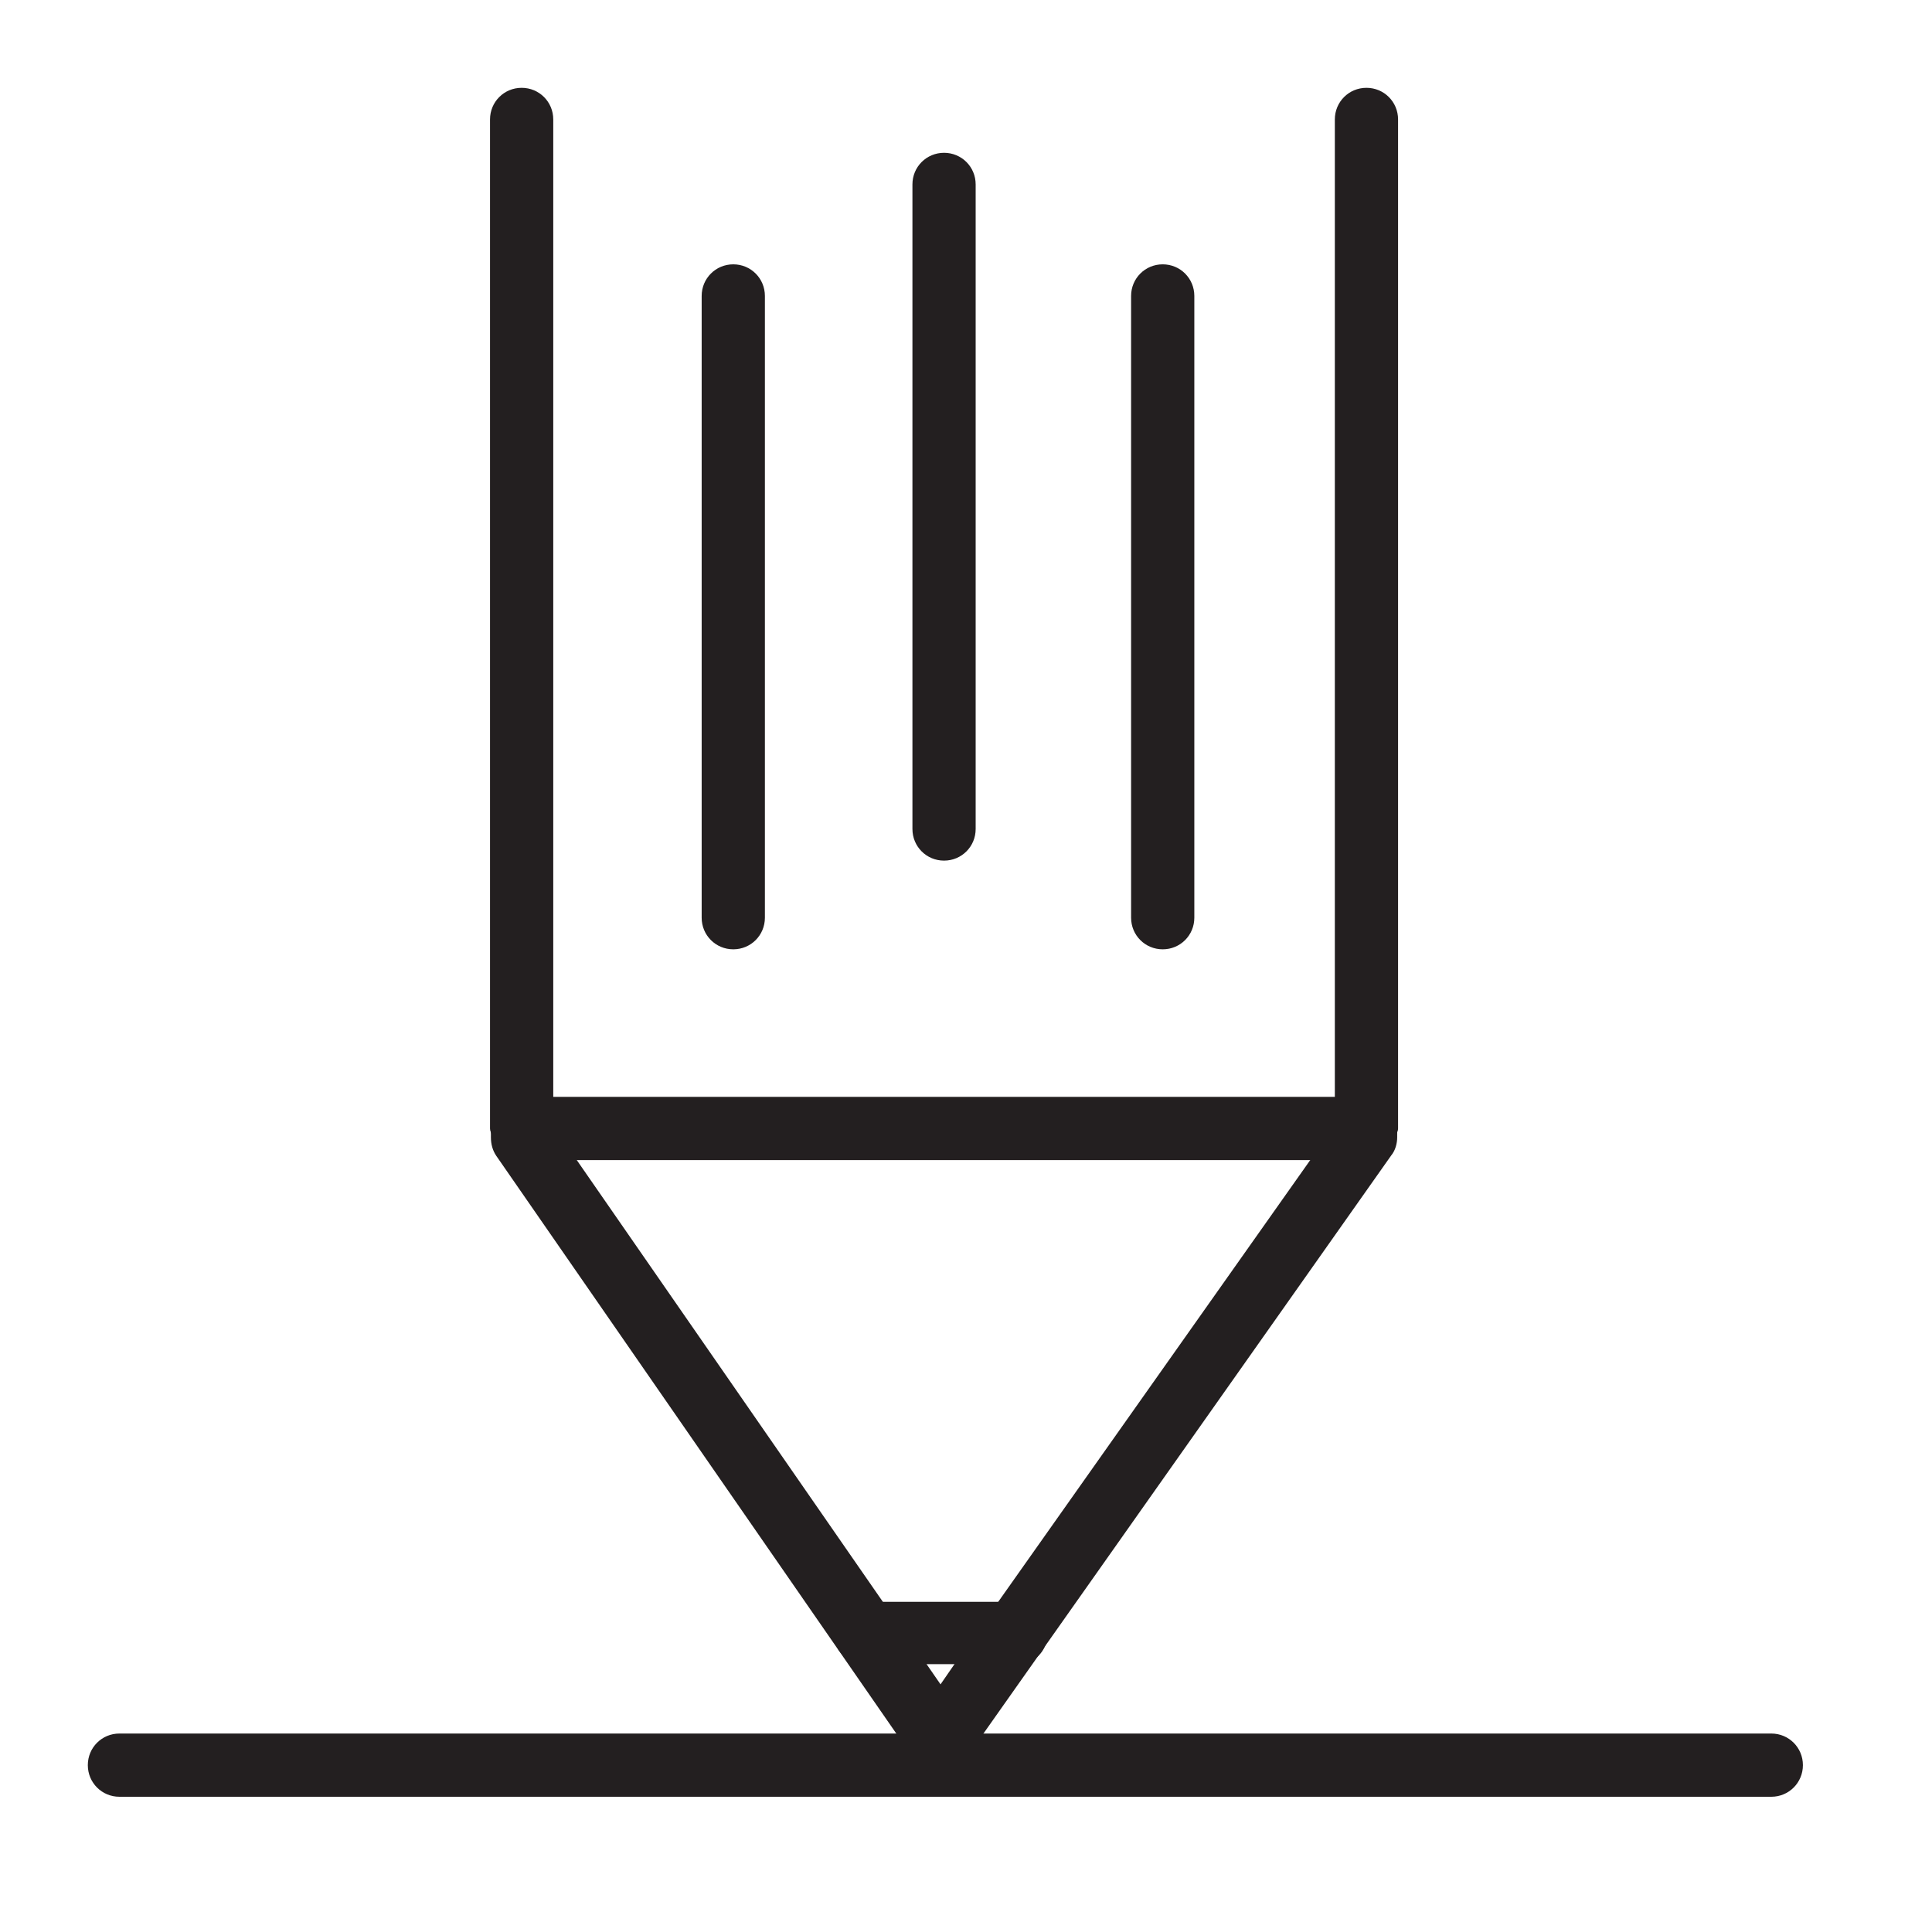 <svg width="22" height="22" viewBox="0 0 22 22" fill="none" xmlns="http://www.w3.org/2000/svg">
<path d="M20.16 19.84H11.02L10.91 19.99C10.86 20.06 10.78 20.1 10.7 20.1C10.61 20.1 10.53 20.06 10.49 19.99L10.39 19.84H1.36C1.22 19.84 1.1 19.96 1.1 20.1C1.1 20.24 1.22 20.36 1.36 20.36H20.16C20.3 20.36 20.42 20.24 20.42 20.1C20.42 19.96 20.3 19.84 20.16 19.84Z" fill="#231F20"/>
<path d="M20.16 20.46H1.36C1.16 20.46 1 20.3 1 20.1C1 19.9 1.16 19.74 1.36 19.74H10.39C10.39 19.74 10.45 19.76 10.47 19.78L10.57 19.93C10.63 20.02 10.78 20.02 10.84 19.93L10.95 19.78C10.95 19.78 11 19.74 11.03 19.74H20.17C20.37 19.74 20.53 19.9 20.53 20.1C20.53 20.3 20.37 20.46 20.17 20.46H20.16ZM1.36 19.93C1.27 19.93 1.2 20 1.2 20.09C1.2 20.18 1.27 20.25 1.36 20.25H20.16C20.25 20.25 20.32 20.18 20.32 20.09C20.32 20 20.25 19.93 20.16 19.93H11.08L11 20.04C10.93 20.14 10.82 20.19 10.71 20.19C10.59 20.19 10.48 20.13 10.41 20.03L10.34 19.92H1.36V19.93Z" fill="#231F20"/>
<path d="M5.95 12.59H6.21V1.36C6.21 1.22 6.09 1.1 5.95 1.1C5.81 1.1 5.69 1.22 5.69 1.36V12.85C5.69 12.71 5.81 12.59 5.95 12.59Z" fill="#231F20"/>
<path d="M5.68 12.95C5.63 12.95 5.58 12.91 5.58 12.85V1.36C5.58 1.16 5.74 1 5.94 1C6.14 1 6.3 1.16 6.3 1.36V12.59C6.3 12.64 6.26 12.69 6.2 12.69H5.94C5.85 12.69 5.78 12.76 5.78 12.85C5.78 12.9 5.74 12.95 5.68 12.95ZM5.95 1.2C5.86 1.2 5.79 1.27 5.79 1.36V12.53C5.79 12.53 5.89 12.49 5.95 12.49H6.11V1.36C6.11 1.27 6.04 1.2 5.95 1.2Z" fill="#231F20"/>
<path d="M15.77 13.11C15.77 13.11 15.82 13.01 15.82 12.96V12.85C15.82 12.99 15.7 13.11 15.56 13.11H15.13L11.45 18.32H11.57C11.71 18.32 11.83 18.44 11.83 18.58C11.83 18.72 11.71 18.84 11.57 18.84H11.08L10.7 19.37L10.33 18.84H9.84C9.7 18.84 9.58 18.72 9.58 18.58C9.58 18.44 9.7 18.32 9.84 18.32H9.96L6.35 13.11H5.93C5.79 13.11 5.67 12.99 5.67 12.85V12.96C5.67 13.01 5.69 13.07 5.72 13.11L10.38 19.84H11.02L15.76 13.12L15.77 13.11Z" fill="#231F20"/>
<path d="M11.03 19.93H10.39C10.39 19.93 10.33 19.91 10.31 19.89L5.65 13.16C5.61 13.1 5.59 13.03 5.59 12.95V12.84C5.59 12.79 5.63 12.74 5.69 12.74C5.75 12.74 5.79 12.78 5.79 12.84C5.79 12.93 5.86 13 5.95 13H6.37C6.37 13 6.43 13.02 6.45 13.04L10.06 18.25C10.06 18.25 10.08 18.32 10.06 18.35C10.04 18.38 10.01 18.4 9.97 18.4H9.85C9.76 18.4 9.69 18.47 9.69 18.56C9.69 18.65 9.76 18.72 9.85 18.72H10.34C10.34 18.72 10.4 18.74 10.42 18.76L10.71 19.18L11 18.76C11 18.76 11.05 18.72 11.08 18.72H11.57C11.66 18.72 11.73 18.65 11.73 18.56C11.73 18.47 11.66 18.4 11.57 18.4H11.45C11.45 18.4 11.38 18.38 11.36 18.35C11.34 18.32 11.35 18.28 11.36 18.25L15.04 13.04C15.04 13.04 15.09 13 15.12 13H15.55C15.64 13 15.71 12.93 15.71 12.84C15.71 12.79 15.75 12.74 15.81 12.74C15.87 12.74 15.91 12.78 15.91 12.84V12.95C15.91 13.02 15.89 13.1 15.84 13.16L11.1 19.88C11.1 19.88 11.05 19.92 11.02 19.92L11.03 19.93ZM10.44 19.74H10.98L11.54 18.95H11.14L10.79 19.44C10.79 19.44 10.74 19.48 10.71 19.48C10.71 19.48 10.65 19.46 10.63 19.44L10.29 18.95H9.89L10.44 19.74ZM11.64 18.23C11.76 18.25 11.85 18.33 11.9 18.43L15.58 13.21C15.58 13.21 15.56 13.21 15.55 13.21H15.18L11.64 18.23ZM5.92 13.21L9.53 18.43C9.58 18.33 9.68 18.25 9.79 18.23L6.31 13.21H5.94C5.94 13.21 5.92 13.21 5.91 13.21H5.92Z" fill="#231F20"/>
<path d="M15.82 12.85V1.36C15.82 1.22 15.7 1.1 15.56 1.1C15.42 1.1 15.3 1.22 15.3 1.36V12.59H15.56C15.7 12.59 15.82 12.71 15.82 12.85Z" fill="#231F20"/>
<path d="M15.82 12.95C15.77 12.95 15.72 12.91 15.72 12.85C15.72 12.76 15.65 12.69 15.56 12.69H15.3C15.25 12.69 15.2 12.65 15.2 12.59V1.36C15.2 1.16 15.36 1 15.56 1C15.76 1 15.92 1.16 15.92 1.36V12.85C15.92 12.9 15.88 12.95 15.82 12.95ZM15.39 12.49H15.55C15.61 12.49 15.66 12.5 15.71 12.53V1.36C15.71 1.27 15.64 1.2 15.55 1.2C15.46 1.2 15.39 1.27 15.39 1.36V12.49Z" fill="#231F20"/>
<path d="M10.71 20.1C10.8 20.1 10.88 20.06 10.92 19.99L11.03 19.84H10.39L10.49 19.99C10.54 20.06 10.62 20.1 10.7 20.1H10.71Z" fill="#231F20"/>
<path d="M10.71 20.2C10.59 20.2 10.48 20.14 10.42 20.04L10.32 19.89C10.32 19.89 10.3 19.82 10.32 19.79C10.34 19.76 10.37 19.74 10.41 19.74H11.05C11.05 19.74 11.12 19.76 11.14 19.79C11.16 19.82 11.15 19.86 11.14 19.89L11.03 20.04C10.96 20.14 10.85 20.19 10.74 20.19L10.71 20.2ZM10.71 20C10.76 20 10.81 19.98 10.84 19.93H10.58C10.58 19.93 10.66 20 10.71 20Z" fill="#231F20"/>
<path d="M6.37 13.11H15.13L15.29 12.88V12.59H6.21V12.88L6.37 13.11Z" fill="#231F20"/>
<path d="M15.13 13.21H6.37C6.37 13.21 6.31 13.19 6.29 13.17L6.13 12.94C6.13 12.94 6.11 12.9 6.11 12.88V12.59C6.11 12.54 6.15 12.49 6.21 12.49H15.3C15.35 12.49 15.4 12.53 15.4 12.59V12.88C15.4 12.88 15.4 12.92 15.38 12.94L15.22 13.17C15.22 13.17 15.17 13.21 15.14 13.21H15.13ZM6.42 13.01H15.08L15.2 12.85V12.69H6.31V12.86L6.42 13.02V13.01Z" fill="#231F20"/>
<path d="M5.95 13.11H6.37L6.21 12.88V12.59H5.95C5.81 12.59 5.69 12.71 5.69 12.85C5.69 12.99 5.81 13.11 5.95 13.11Z" fill="#231F20"/>
<path d="M6.37 13.21H5.95C5.75 13.21 5.59 13.05 5.59 12.85C5.59 12.65 5.75 12.49 5.95 12.49H6.21C6.26 12.49 6.31 12.53 6.31 12.59V12.85L6.45 13.05C6.45 13.05 6.47 13.12 6.45 13.15C6.43 13.18 6.4 13.2 6.36 13.2L6.37 13.21ZM5.95 12.68C5.86 12.68 5.79 12.75 5.79 12.84C5.79 12.93 5.86 13 5.95 13H6.18L6.13 12.92C6.13 12.92 6.11 12.88 6.11 12.86V12.66H5.95V12.68Z" fill="#231F20"/>
<path d="M15.13 13.11H15.56C15.7 13.11 15.82 12.99 15.82 12.85C15.82 12.71 15.7 12.59 15.56 12.59H15.3V12.88L15.14 13.11H15.13Z" fill="#231F20"/>
<path d="M15.56 13.21H15.13C15.13 13.21 15.06 13.19 15.04 13.16C15.02 13.13 15.03 13.09 15.04 13.06L15.19 12.85V12.59C15.19 12.54 15.23 12.49 15.29 12.49H15.55C15.75 12.49 15.91 12.65 15.91 12.85C15.91 13.05 15.75 13.21 15.55 13.21H15.56ZM15.32 13.01H15.56C15.65 13.01 15.72 12.94 15.72 12.85C15.72 12.76 15.65 12.69 15.56 12.69H15.4V12.88C15.4 12.88 15.4 12.92 15.38 12.94L15.33 13.02L15.32 13.01Z" fill="#231F20"/>
<path d="M10.34 18.85H11.08L11.45 18.32H9.98L10.34 18.85Z" fill="#231F20"/>
<path d="M11.08 18.95H10.34C10.34 18.95 10.28 18.93 10.26 18.91L9.9 18.39C9.9 18.39 9.88 18.32 9.9 18.29C9.92 18.26 9.95 18.24 9.99 18.24H11.47C11.47 18.24 11.54 18.26 11.56 18.29C11.58 18.32 11.57 18.36 11.56 18.39L11.19 18.91C11.19 18.91 11.14 18.95 11.11 18.95H11.08ZM10.39 18.75H11.03L11.26 18.42H10.16L10.39 18.75Z" fill="#231F20"/>
<path d="M9.85 18.32C9.71 18.32 9.59 18.44 9.59 18.58C9.59 18.72 9.71 18.84 9.85 18.84H10.34L9.98 18.32H9.86H9.85Z" fill="#231F20"/>
<path d="M10.34 18.95H9.85C9.65 18.95 9.49 18.79 9.49 18.59C9.49 18.39 9.65 18.23 9.85 18.23H9.97C9.97 18.23 10.03 18.25 10.05 18.27L10.41 18.79C10.41 18.79 10.43 18.86 10.41 18.89C10.39 18.92 10.36 18.94 10.32 18.94L10.34 18.95ZM9.85 18.42C9.76 18.42 9.69 18.49 9.69 18.58C9.69 18.67 9.76 18.74 9.85 18.74H10.15L9.92 18.41H9.85V18.42Z" fill="#231F20"/>
<path d="M11.58 18.85C11.72 18.85 11.84 18.73 11.84 18.59C11.84 18.45 11.72 18.33 11.58 18.33H11.46L11.09 18.85H11.58Z" fill="#231F20"/>
<path d="M11.58 18.95H11.09C11.09 18.95 11.02 18.93 11 18.9C10.98 18.87 10.99 18.83 11 18.8L11.37 18.28C11.37 18.28 11.42 18.24 11.45 18.24H11.57C11.77 18.24 11.93 18.4 11.93 18.6C11.93 18.8 11.77 18.96 11.57 18.96L11.58 18.95ZM11.27 18.75H11.57C11.66 18.75 11.73 18.68 11.73 18.59C11.73 18.5 11.66 18.43 11.57 18.43H11.5L11.27 18.76V18.75Z" fill="#231F20"/>
<path d="M8.35 10.71C8.49 10.71 8.61 10.59 8.61 10.45V3.37C8.61 3.23 8.49 3.11 8.35 3.11C8.21 3.11 8.09 3.23 8.09 3.37V10.45C8.09 10.59 8.21 10.71 8.35 10.71Z" fill="#231F20"/>
<path d="M8.35 10.81C8.15 10.81 7.99 10.65 7.99 10.45V3.37C7.99 3.17 8.15 3.01 8.35 3.01C8.55 3.01 8.71 3.17 8.71 3.37V10.45C8.71 10.65 8.55 10.81 8.35 10.81ZM8.35 3.21C8.26 3.21 8.19 3.28 8.19 3.37V10.45C8.19 10.54 8.26 10.61 8.35 10.61C8.44 10.61 8.51 10.54 8.51 10.45V3.37C8.51 3.28 8.44 3.21 8.35 3.21Z" fill="#231F20"/>
<path d="M13.24 10.71C13.38 10.71 13.5 10.59 13.5 10.45V3.37C13.5 3.23 13.38 3.11 13.24 3.11C13.1 3.11 12.98 3.23 12.98 3.37V10.45C12.98 10.59 13.1 10.71 13.24 10.71Z" fill="#231F20"/>
<path d="M13.24 10.81C13.04 10.81 12.88 10.65 12.88 10.45V3.37C12.88 3.17 13.04 3.01 13.24 3.01C13.44 3.01 13.6 3.17 13.6 3.37V10.45C13.6 10.65 13.44 10.81 13.24 10.81ZM13.24 3.21C13.15 3.21 13.08 3.28 13.08 3.37V10.45C13.08 10.54 13.15 10.61 13.24 10.61C13.33 10.61 13.4 10.54 13.4 10.45V3.37C13.4 3.28 13.33 3.21 13.24 3.21Z" fill="#231F20"/>
<path d="M10.75 9.7C10.89 9.7 11.01 9.58 11.01 9.44V2.1C11.01 1.96 10.89 1.84 10.75 1.84C10.61 1.84 10.49 1.96 10.49 2.1V9.44C10.49 9.58 10.61 9.7 10.75 9.7Z" fill="#231F20"/>
<path d="M10.75 9.8C10.55 9.8 10.39 9.64 10.39 9.44V2.1C10.39 1.9 10.55 1.74 10.75 1.74C10.95 1.74 11.11 1.9 11.11 2.1V9.44C11.11 9.64 10.95 9.8 10.75 9.8ZM10.75 1.94C10.66 1.94 10.59 2.01 10.59 2.1V9.44C10.59 9.53 10.66 9.6 10.75 9.6C10.84 9.6 10.91 9.53 10.91 9.44V2.1C10.91 2.01 10.84 1.94 10.75 1.94Z" fill="#231F20"/>
</svg>
